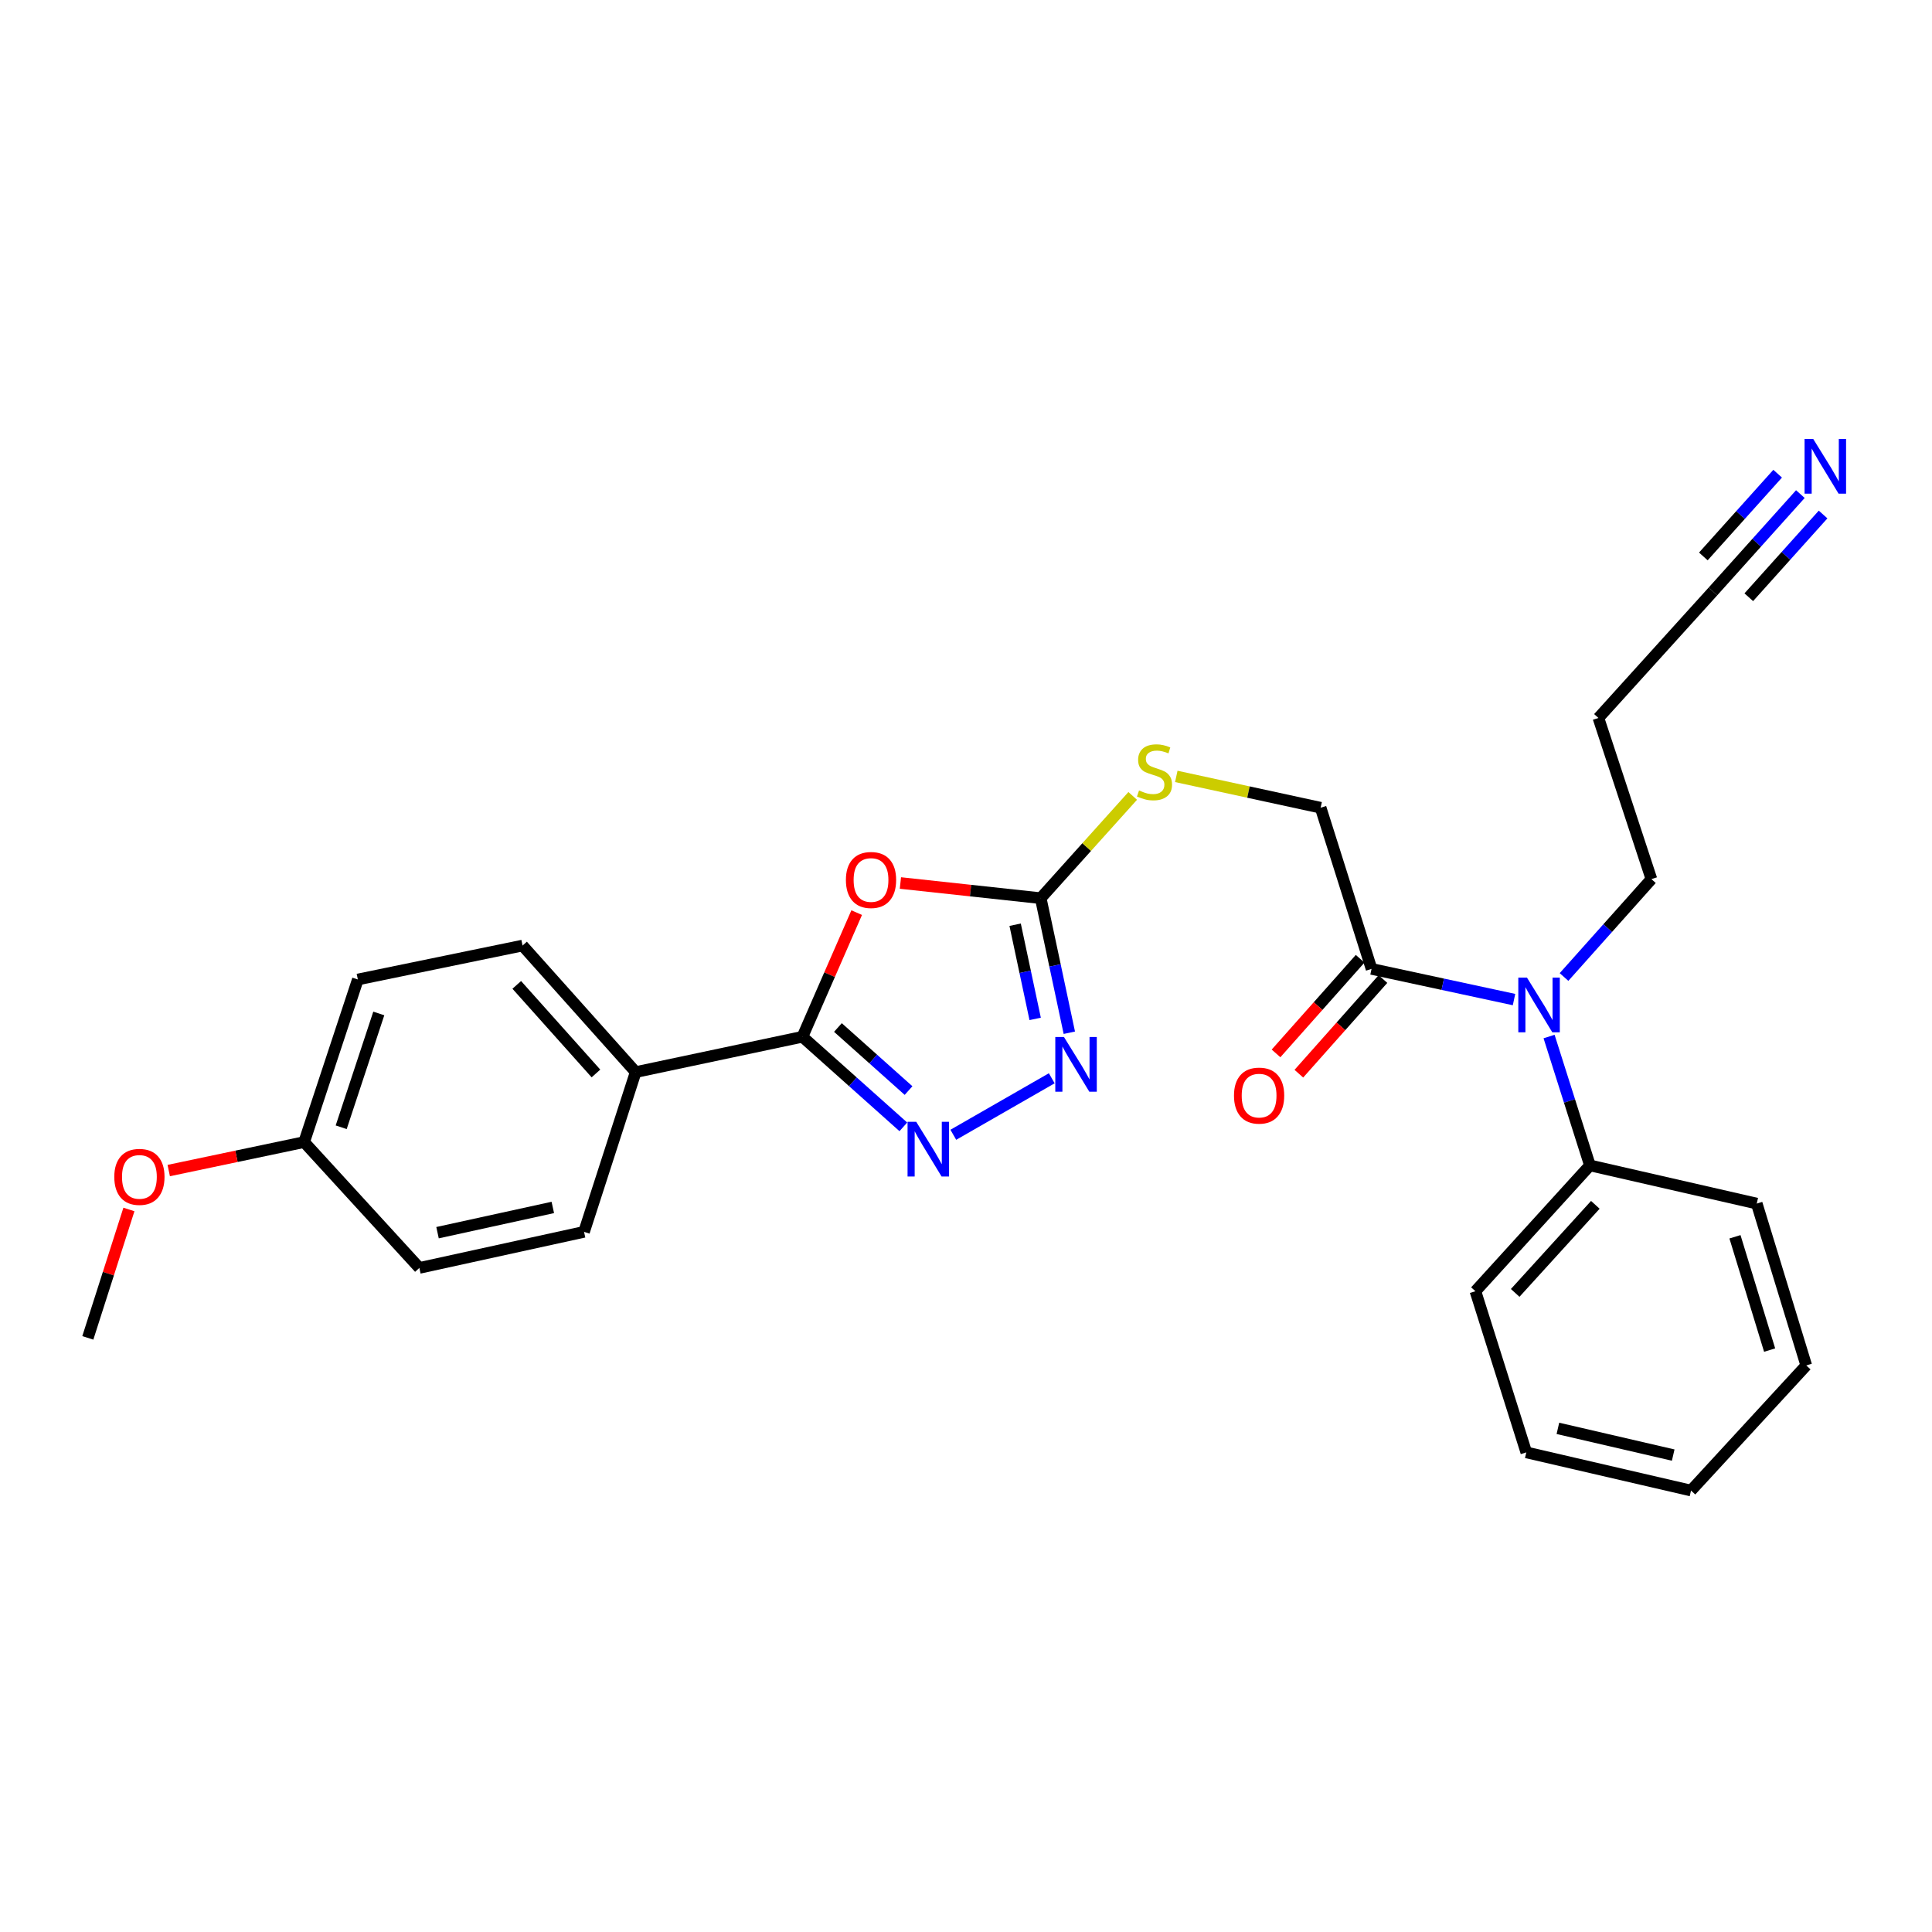 <?xml version='1.0' encoding='iso-8859-1'?>
<svg version='1.1' baseProfile='full'
              xmlns='http://www.w3.org/2000/svg'
                      xmlns:rdkit='http://www.rdkit.org/xml'
                      xmlns:xlink='http://www.w3.org/1999/xlink'
                  xml:space='preserve'
width='1000px' height='1000px' viewBox='0 0 1000 1000'>
<!-- END OF HEADER -->
<rect style='opacity:1.0;fill:#FFFFFF;stroke:none' width='1000' height='1000' x='0' y='0'> </rect>
<path class='bond-0' d='M 443.422,472.371 L 429.385,504.501' style='fill:none;fill-rule:evenodd;stroke:#FF0000;stroke-width:6px;stroke-linecap:butt;stroke-linejoin:miter;stroke-opacity:1' />
<path class='bond-0' d='M 429.385,504.501 L 415.348,536.632' style='fill:none;fill-rule:evenodd;stroke:#000000;stroke-width:6px;stroke-linecap:butt;stroke-linejoin:miter;stroke-opacity:1' />
<path class='bond-2' d='M 466.048,457.04 L 502.359,460.968' style='fill:none;fill-rule:evenodd;stroke:#FF0000;stroke-width:6px;stroke-linecap:butt;stroke-linejoin:miter;stroke-opacity:1' />
<path class='bond-2' d='M 502.359,460.968 L 538.67,464.895' style='fill:none;fill-rule:evenodd;stroke:#000000;stroke-width:6px;stroke-linecap:butt;stroke-linejoin:miter;stroke-opacity:1' />
<path class='bond-1' d='M 415.348,536.632 L 441.458,559.943' style='fill:none;fill-rule:evenodd;stroke:#000000;stroke-width:6px;stroke-linecap:butt;stroke-linejoin:miter;stroke-opacity:1' />
<path class='bond-1' d='M 441.458,559.943 L 467.567,583.255' style='fill:none;fill-rule:evenodd;stroke:#0000FF;stroke-width:6px;stroke-linecap:butt;stroke-linejoin:miter;stroke-opacity:1' />
<path class='bond-1' d='M 433.707,531.836 L 451.984,548.154' style='fill:none;fill-rule:evenodd;stroke:#000000;stroke-width:6px;stroke-linecap:butt;stroke-linejoin:miter;stroke-opacity:1' />
<path class='bond-1' d='M 451.984,548.154 L 470.261,564.472' style='fill:none;fill-rule:evenodd;stroke:#0000FF;stroke-width:6px;stroke-linecap:butt;stroke-linejoin:miter;stroke-opacity:1' />
<path class='bond-8' d='M 415.348,536.632 L 329.028,554.912' style='fill:none;fill-rule:evenodd;stroke:#000000;stroke-width:6px;stroke-linecap:butt;stroke-linejoin:miter;stroke-opacity:1' />
<path class='bond-27' d='M 493.435,587.363 L 544.388,558.116' style='fill:none;fill-rule:evenodd;stroke:#0000FF;stroke-width:6px;stroke-linecap:butt;stroke-linejoin:miter;stroke-opacity:1' />
<path class='bond-3' d='M 538.67,464.895 L 546.075,499.718' style='fill:none;fill-rule:evenodd;stroke:#000000;stroke-width:6px;stroke-linecap:butt;stroke-linejoin:miter;stroke-opacity:1' />
<path class='bond-3' d='M 546.075,499.718 L 553.481,534.542' style='fill:none;fill-rule:evenodd;stroke:#0000FF;stroke-width:6px;stroke-linecap:butt;stroke-linejoin:miter;stroke-opacity:1' />
<path class='bond-3' d='M 525.432,478.63 L 530.616,503.006' style='fill:none;fill-rule:evenodd;stroke:#000000;stroke-width:6px;stroke-linecap:butt;stroke-linejoin:miter;stroke-opacity:1' />
<path class='bond-3' d='M 530.616,503.006 L 535.8,527.382' style='fill:none;fill-rule:evenodd;stroke:#0000FF;stroke-width:6px;stroke-linecap:butt;stroke-linejoin:miter;stroke-opacity:1' />
<path class='bond-9' d='M 538.67,464.895 L 562.478,438.428' style='fill:none;fill-rule:evenodd;stroke:#000000;stroke-width:6px;stroke-linecap:butt;stroke-linejoin:miter;stroke-opacity:1' />
<path class='bond-9' d='M 562.478,438.428 L 586.287,411.961' style='fill:none;fill-rule:evenodd;stroke:#CCCC00;stroke-width:6px;stroke-linecap:butt;stroke-linejoin:miter;stroke-opacity:1' />
<path class='bond-4' d='M 709.906,501.501 L 683.556,418.078' style='fill:none;fill-rule:evenodd;stroke:#000000;stroke-width:6px;stroke-linecap:butt;stroke-linejoin:miter;stroke-opacity:1' />
<path class='bond-5' d='M 709.906,501.501 L 746.781,509.44' style='fill:none;fill-rule:evenodd;stroke:#000000;stroke-width:6px;stroke-linecap:butt;stroke-linejoin:miter;stroke-opacity:1' />
<path class='bond-5' d='M 746.781,509.44 L 783.656,517.379' style='fill:none;fill-rule:evenodd;stroke:#0000FF;stroke-width:6px;stroke-linecap:butt;stroke-linejoin:miter;stroke-opacity:1' />
<path class='bond-11' d='M 703.998,496.252 L 682.235,520.748' style='fill:none;fill-rule:evenodd;stroke:#000000;stroke-width:6px;stroke-linecap:butt;stroke-linejoin:miter;stroke-opacity:1' />
<path class='bond-11' d='M 682.235,520.748 L 660.471,545.244' style='fill:none;fill-rule:evenodd;stroke:#FF0000;stroke-width:6px;stroke-linecap:butt;stroke-linejoin:miter;stroke-opacity:1' />
<path class='bond-11' d='M 715.814,506.75 L 694.05,531.246' style='fill:none;fill-rule:evenodd;stroke:#000000;stroke-width:6px;stroke-linecap:butt;stroke-linejoin:miter;stroke-opacity:1' />
<path class='bond-11' d='M 694.05,531.246 L 672.286,555.741' style='fill:none;fill-rule:evenodd;stroke:#FF0000;stroke-width:6px;stroke-linecap:butt;stroke-linejoin:miter;stroke-opacity:1' />
<path class='bond-12' d='M 801.793,536.506 L 812.369,569.86' style='fill:none;fill-rule:evenodd;stroke:#0000FF;stroke-width:6px;stroke-linecap:butt;stroke-linejoin:miter;stroke-opacity:1' />
<path class='bond-12' d='M 812.369,569.86 L 822.945,603.214' style='fill:none;fill-rule:evenodd;stroke:#000000;stroke-width:6px;stroke-linecap:butt;stroke-linejoin:miter;stroke-opacity:1' />
<path class='bond-19' d='M 809.536,505.696 L 832.155,480.366' style='fill:none;fill-rule:evenodd;stroke:#0000FF;stroke-width:6px;stroke-linecap:butt;stroke-linejoin:miter;stroke-opacity:1' />
<path class='bond-19' d='M 832.155,480.366 L 854.775,455.035' style='fill:none;fill-rule:evenodd;stroke:#000000;stroke-width:6px;stroke-linecap:butt;stroke-linejoin:miter;stroke-opacity:1' />
<path class='bond-6' d='M 931.867,255.745 L 909.244,280.936' style='fill:none;fill-rule:evenodd;stroke:#0000FF;stroke-width:6px;stroke-linecap:butt;stroke-linejoin:miter;stroke-opacity:1' />
<path class='bond-6' d='M 909.244,280.936 L 886.621,306.127' style='fill:none;fill-rule:evenodd;stroke:#000000;stroke-width:6px;stroke-linecap:butt;stroke-linejoin:miter;stroke-opacity:1' />
<path class='bond-6' d='M 920.108,245.185 L 900.878,266.597' style='fill:none;fill-rule:evenodd;stroke:#0000FF;stroke-width:6px;stroke-linecap:butt;stroke-linejoin:miter;stroke-opacity:1' />
<path class='bond-6' d='M 900.878,266.597 L 881.649,288.01' style='fill:none;fill-rule:evenodd;stroke:#000000;stroke-width:6px;stroke-linecap:butt;stroke-linejoin:miter;stroke-opacity:1' />
<path class='bond-6' d='M 943.626,266.305 L 924.396,287.718' style='fill:none;fill-rule:evenodd;stroke:#0000FF;stroke-width:6px;stroke-linecap:butt;stroke-linejoin:miter;stroke-opacity:1' />
<path class='bond-6' d='M 924.396,287.718 L 905.167,309.13' style='fill:none;fill-rule:evenodd;stroke:#000000;stroke-width:6px;stroke-linecap:butt;stroke-linejoin:miter;stroke-opacity:1' />
<path class='bond-7' d='M 886.621,306.127 L 827.336,371.612' style='fill:none;fill-rule:evenodd;stroke:#000000;stroke-width:6px;stroke-linecap:butt;stroke-linejoin:miter;stroke-opacity:1' />
<path class='bond-13' d='M 329.028,554.912 L 270.471,489.419' style='fill:none;fill-rule:evenodd;stroke:#000000;stroke-width:6px;stroke-linecap:butt;stroke-linejoin:miter;stroke-opacity:1' />
<path class='bond-13' d='M 308.462,555.623 L 267.472,509.777' style='fill:none;fill-rule:evenodd;stroke:#000000;stroke-width:6px;stroke-linecap:butt;stroke-linejoin:miter;stroke-opacity:1' />
<path class='bond-14' d='M 329.028,554.912 L 302.3,637.607' style='fill:none;fill-rule:evenodd;stroke:#000000;stroke-width:6px;stroke-linecap:butt;stroke-linejoin:miter;stroke-opacity:1' />
<path class='bond-10' d='M 608.849,401.867 L 646.202,409.973' style='fill:none;fill-rule:evenodd;stroke:#CCCC00;stroke-width:6px;stroke-linecap:butt;stroke-linejoin:miter;stroke-opacity:1' />
<path class='bond-10' d='M 646.202,409.973 L 683.556,418.078' style='fill:none;fill-rule:evenodd;stroke:#000000;stroke-width:6px;stroke-linecap:butt;stroke-linejoin:miter;stroke-opacity:1' />
<path class='bond-21' d='M 822.945,603.214 L 763.677,668.338' style='fill:none;fill-rule:evenodd;stroke:#000000;stroke-width:6px;stroke-linecap:butt;stroke-linejoin:miter;stroke-opacity:1' />
<path class='bond-21' d='M 825.744,623.62 L 784.257,669.207' style='fill:none;fill-rule:evenodd;stroke:#000000;stroke-width:6px;stroke-linecap:butt;stroke-linejoin:miter;stroke-opacity:1' />
<path class='bond-22' d='M 822.945,603.214 L 909.284,622.97' style='fill:none;fill-rule:evenodd;stroke:#000000;stroke-width:6px;stroke-linecap:butt;stroke-linejoin:miter;stroke-opacity:1' />
<path class='bond-17' d='M 270.471,489.419 L 185.222,506.98' style='fill:none;fill-rule:evenodd;stroke:#000000;stroke-width:6px;stroke-linecap:butt;stroke-linejoin:miter;stroke-opacity:1' />
<path class='bond-18' d='M 302.3,637.607 L 217.06,656.274' style='fill:none;fill-rule:evenodd;stroke:#000000;stroke-width:6px;stroke-linecap:butt;stroke-linejoin:miter;stroke-opacity:1' />
<path class='bond-18' d='M 286.133,624.968 L 226.465,638.035' style='fill:none;fill-rule:evenodd;stroke:#000000;stroke-width:6px;stroke-linecap:butt;stroke-linejoin:miter;stroke-opacity:1' />
<path class='bond-15' d='M 827.336,371.612 L 854.775,455.035' style='fill:none;fill-rule:evenodd;stroke:#000000;stroke-width:6px;stroke-linecap:butt;stroke-linejoin:miter;stroke-opacity:1' />
<path class='bond-16' d='M 157.423,591.141 L 217.06,656.274' style='fill:none;fill-rule:evenodd;stroke:#000000;stroke-width:6px;stroke-linecap:butt;stroke-linejoin:miter;stroke-opacity:1' />
<path class='bond-20' d='M 157.423,591.141 L 122.378,598.51' style='fill:none;fill-rule:evenodd;stroke:#000000;stroke-width:6px;stroke-linecap:butt;stroke-linejoin:miter;stroke-opacity:1' />
<path class='bond-20' d='M 122.378,598.51 L 87.334,605.879' style='fill:none;fill-rule:evenodd;stroke:#FF0000;stroke-width:6px;stroke-linecap:butt;stroke-linejoin:miter;stroke-opacity:1' />
<path class='bond-28' d='M 157.423,591.141 L 185.222,506.98' style='fill:none;fill-rule:evenodd;stroke:#000000;stroke-width:6px;stroke-linecap:butt;stroke-linejoin:miter;stroke-opacity:1' />
<path class='bond-28' d='M 176.6,583.474 L 196.059,524.561' style='fill:none;fill-rule:evenodd;stroke:#000000;stroke-width:6px;stroke-linecap:butt;stroke-linejoin:miter;stroke-opacity:1' />
<path class='bond-23' d='M 66.73,626.02 L 56.092,659.252' style='fill:none;fill-rule:evenodd;stroke:#FF0000;stroke-width:6px;stroke-linecap:butt;stroke-linejoin:miter;stroke-opacity:1' />
<path class='bond-23' d='M 56.092,659.252 L 45.455,692.484' style='fill:none;fill-rule:evenodd;stroke:#000000;stroke-width:6px;stroke-linecap:butt;stroke-linejoin:miter;stroke-opacity:1' />
<path class='bond-25' d='M 763.677,668.338 L 790.01,751.753' style='fill:none;fill-rule:evenodd;stroke:#000000;stroke-width:6px;stroke-linecap:butt;stroke-linejoin:miter;stroke-opacity:1' />
<path class='bond-24' d='M 909.284,622.97 L 934.914,706.744' style='fill:none;fill-rule:evenodd;stroke:#000000;stroke-width:6px;stroke-linecap:butt;stroke-linejoin:miter;stroke-opacity:1' />
<path class='bond-24' d='M 898.015,640.16 L 915.956,698.802' style='fill:none;fill-rule:evenodd;stroke:#000000;stroke-width:6px;stroke-linecap:butt;stroke-linejoin:miter;stroke-opacity:1' />
<path class='bond-26' d='M 934.914,706.744 L 875.268,771.509' style='fill:none;fill-rule:evenodd;stroke:#000000;stroke-width:6px;stroke-linecap:butt;stroke-linejoin:miter;stroke-opacity:1' />
<path class='bond-29' d='M 790.01,751.753 L 875.268,771.509' style='fill:none;fill-rule:evenodd;stroke:#000000;stroke-width:6px;stroke-linecap:butt;stroke-linejoin:miter;stroke-opacity:1' />
<path class='bond-29' d='M 806.366,739.319 L 866.047,753.148' style='fill:none;fill-rule:evenodd;stroke:#000000;stroke-width:6px;stroke-linecap:butt;stroke-linejoin:miter;stroke-opacity:1' />
<path  class='atom-0' d='M 437.839 455.475
Q 437.839 448.675, 441.199 444.875
Q 444.559 441.075, 450.839 441.075
Q 457.119 441.075, 460.479 444.875
Q 463.839 448.675, 463.839 455.475
Q 463.839 462.355, 460.439 466.275
Q 457.039 470.155, 450.839 470.155
Q 444.599 470.155, 441.199 466.275
Q 437.839 462.395, 437.839 455.475
M 450.839 466.955
Q 455.159 466.955, 457.479 464.075
Q 459.839 461.155, 459.839 455.475
Q 459.839 449.915, 457.479 447.115
Q 455.159 444.275, 450.839 444.275
Q 446.519 444.275, 444.159 447.075
Q 441.839 449.875, 441.839 455.475
Q 441.839 461.195, 444.159 464.075
Q 446.519 466.955, 450.839 466.955
' fill='#FF0000'/>
<path  class='atom-2' d='M 474.231 580.633
L 483.511 595.633
Q 484.431 597.113, 485.911 599.793
Q 487.391 602.473, 487.471 602.633
L 487.471 580.633
L 491.231 580.633
L 491.231 608.953
L 487.351 608.953
L 477.391 592.553
Q 476.231 590.633, 474.991 588.433
Q 473.791 586.233, 473.431 585.553
L 473.431 608.953
L 469.751 608.953
L 469.751 580.633
L 474.231 580.633
' fill='#0000FF'/>
<path  class='atom-4' d='M 550.699 536.74
L 559.979 551.74
Q 560.899 553.22, 562.379 555.9
Q 563.859 558.58, 563.939 558.74
L 563.939 536.74
L 567.699 536.74
L 567.699 565.06
L 563.819 565.06
L 553.859 548.66
Q 552.699 546.74, 551.459 544.54
Q 550.259 542.34, 549.899 541.66
L 549.899 565.06
L 546.219 565.06
L 546.219 536.74
L 550.699 536.74
' fill='#0000FF'/>
<path  class='atom-6' d='M 790.353 506.008
L 799.633 521.008
Q 800.553 522.488, 802.033 525.168
Q 803.513 527.848, 803.593 528.008
L 803.593 506.008
L 807.353 506.008
L 807.353 534.328
L 803.473 534.328
L 793.513 517.928
Q 792.353 516.008, 791.113 513.808
Q 789.913 511.608, 789.553 510.928
L 789.553 534.328
L 785.873 534.328
L 785.873 506.008
L 790.353 506.008
' fill='#0000FF'/>
<path  class='atom-7' d='M 938.523 227.203
L 947.803 242.203
Q 948.723 243.683, 950.203 246.363
Q 951.683 249.043, 951.763 249.203
L 951.763 227.203
L 955.523 227.203
L 955.523 255.523
L 951.643 255.523
L 941.683 239.123
Q 940.523 237.203, 939.283 235.003
Q 938.083 232.803, 937.723 232.123
L 937.723 255.523
L 934.043 255.523
L 934.043 227.203
L 938.523 227.203
' fill='#0000FF'/>
<path  class='atom-10' d='M 589.569 409.14
Q 589.889 409.26, 591.209 409.82
Q 592.529 410.38, 593.969 410.74
Q 595.449 411.06, 596.889 411.06
Q 599.569 411.06, 601.129 409.78
Q 602.689 408.46, 602.689 406.18
Q 602.689 404.62, 601.889 403.66
Q 601.129 402.7, 599.929 402.18
Q 598.729 401.66, 596.729 401.06
Q 594.209 400.3, 592.689 399.58
Q 591.209 398.86, 590.129 397.34
Q 589.089 395.82, 589.089 393.26
Q 589.089 389.7, 591.489 387.5
Q 593.929 385.3, 598.729 385.3
Q 602.009 385.3, 605.729 386.86
L 604.809 389.94
Q 601.409 388.54, 598.849 388.54
Q 596.089 388.54, 594.569 389.7
Q 593.049 390.82, 593.089 392.78
Q 593.089 394.3, 593.849 395.22
Q 594.649 396.14, 595.769 396.66
Q 596.929 397.18, 598.849 397.78
Q 601.409 398.58, 602.929 399.38
Q 604.449 400.18, 605.529 401.82
Q 606.649 403.42, 606.649 406.18
Q 606.649 410.1, 604.009 412.22
Q 601.409 414.3, 597.049 414.3
Q 594.529 414.3, 592.609 413.74
Q 590.729 413.22, 588.489 412.3
L 589.569 409.14
' fill='#CCCC00'/>
<path  class='atom-12' d='M 638.709 567.083
Q 638.709 560.283, 642.069 556.483
Q 645.429 552.683, 651.709 552.683
Q 657.989 552.683, 661.349 556.483
Q 664.709 560.283, 664.709 567.083
Q 664.709 573.963, 661.309 577.883
Q 657.909 581.763, 651.709 581.763
Q 645.469 581.763, 642.069 577.883
Q 638.709 574.003, 638.709 567.083
M 651.709 578.563
Q 656.029 578.563, 658.349 575.683
Q 660.709 572.763, 660.709 567.083
Q 660.709 561.523, 658.349 558.723
Q 656.029 555.883, 651.709 555.883
Q 647.389 555.883, 645.029 558.683
Q 642.709 561.483, 642.709 567.083
Q 642.709 572.803, 645.029 575.683
Q 647.389 578.563, 651.709 578.563
' fill='#FF0000'/>
<path  class='atom-21' d='M 59.156 609.15
Q 59.156 602.35, 62.516 598.55
Q 65.876 594.75, 72.156 594.75
Q 78.436 594.75, 81.796 598.55
Q 85.156 602.35, 85.156 609.15
Q 85.156 616.03, 81.756 619.95
Q 78.356 623.83, 72.156 623.83
Q 65.916 623.83, 62.516 619.95
Q 59.156 616.07, 59.156 609.15
M 72.156 620.63
Q 76.476 620.63, 78.796 617.75
Q 81.156 614.83, 81.156 609.15
Q 81.156 603.59, 78.796 600.79
Q 76.476 597.95, 72.156 597.95
Q 67.836 597.95, 65.476 600.75
Q 63.156 603.55, 63.156 609.15
Q 63.156 614.87, 65.476 617.75
Q 67.836 620.63, 72.156 620.63
' fill='#FF0000'/>
</svg>

